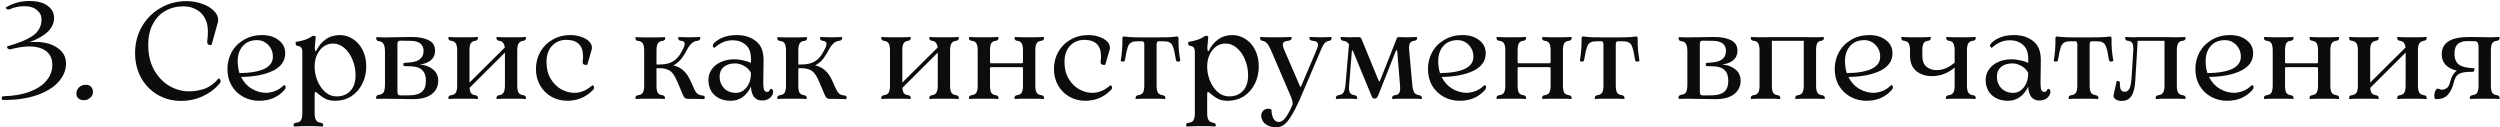 <?xml version="1.0" encoding="UTF-8"?> <svg xmlns="http://www.w3.org/2000/svg" width="1315" height="67" viewBox="0 0 1315 67" fill="none"><path d="M15.424 22.192C16.144 22.096 17.224 22.048 18.664 22.048C23.368 22.048 27.208 23.08 30.184 25.144C33.208 27.16 34.72 29.92 34.72 33.424C34.72 36.976 33.352 40.24 30.616 43.216C27.928 46.192 24.04 48.52 18.952 50.2C13.912 51.88 8.032 52.672 1.312 52.576C1.216 52.576 1.12 52.456 1.024 52.216C0.928 52.024 0.88 51.808 0.88 51.568C0.88 50.944 1.192 50.632 1.816 50.632C7.144 50.488 11.728 49.696 15.568 48.256C19.456 46.816 22.408 44.872 24.424 42.424C26.488 39.976 27.52 37.216 27.52 34.144C27.52 31.024 26.464 28.624 24.352 26.944C22.24 25.264 19.168 24.424 15.136 24.424C13.744 24.424 12.064 24.592 10.096 24.928C8.176 25.264 6.664 25.6 5.56 25.936H5.2C4.768 25.936 4.408 25.816 4.12 25.576C3.88 25.336 3.736 25.096 3.688 24.856C3.688 24.568 3.76 24.4 3.904 24.352C10.144 22.576 14.68 20.656 17.512 18.592C20.392 16.48 21.832 13.696 21.832 10.24C21.832 8.224 21.016 6.568 19.384 5.272C17.8 3.928 15.664 3.256 12.976 3.256C11.344 3.256 9.928 3.4 8.728 3.688C7.528 3.928 6.352 4.312 5.2 4.84C4.816 4.936 4.576 4.984 4.48 4.984C4.144 4.984 3.832 4.912 3.544 4.768C3.304 4.576 3.136 4.384 3.04 4.192C2.992 4 3.04 3.88 3.184 3.832C5.104 2.728 7.024 1.912 8.944 1.384C10.912 0.808 13.072 0.52 15.424 0.52C19.6 0.52 22.816 1.36 25.072 3.04C27.328 4.72 28.456 6.808 28.456 9.304C28.456 14.776 24.112 19.072 15.424 22.192ZM44.146 52.72C42.994 52.72 42.034 52.408 41.266 51.784C40.546 51.16 40.186 50.32 40.186 49.264C40.186 48.016 40.618 46.936 41.482 46.024C42.394 45.064 43.69 44.584 45.37 44.584C46.378 44.584 47.218 44.944 47.89 45.664C48.562 46.336 48.898 47.248 48.898 48.4C48.898 49.648 48.394 50.68 47.386 51.496C46.426 52.312 45.346 52.72 44.146 52.72ZM111.302 23.56C111.302 23.656 111.086 23.704 110.654 23.704C109.454 23.704 108.902 23.008 108.998 21.616C109.238 19.792 109.358 18.208 109.358 16.864C109.358 14.416 109.022 12.376 108.35 10.744C107.342 8.296 105.758 6.448 103.598 5.2C101.486 3.952 99.134 3.328 96.542 3.328C92.942 3.328 89.726 4.144 86.894 5.776C84.11 7.36 81.926 9.688 80.342 12.76C78.758 15.784 77.966 19.36 77.966 23.488C77.966 28.768 79.022 33.256 81.134 36.952C83.294 40.648 86.006 43.432 89.27 45.304C92.534 47.128 95.87 48.04 99.278 48.04C102.206 48.04 104.99 47.584 107.63 46.672C110.27 45.712 112.694 43.936 114.902 41.344C115.046 41.2 115.262 41.272 115.55 41.56C115.886 41.8 116.054 42.136 116.054 42.568C116.054 43.096 115.838 43.6 115.406 44.08C113.102 46.816 110.174 49 106.622 50.632C103.07 52.264 99.254 53.08 95.174 53.08C90.854 53.08 86.846 52.048 83.15 49.984C79.454 47.872 76.502 44.896 74.294 41.056C72.134 37.216 71.054 32.8 71.054 27.808C71.054 22.72 72.254 18.112 74.654 13.984C77.054 9.808 80.318 6.544 84.446 4.192C88.574 1.792 93.086 0.592 97.982 0.592C101.054 0.592 103.862 1.072 106.406 2.032C108.998 2.944 111.038 4.168 112.526 5.704C114.014 7.192 114.758 8.8 114.758 10.528C114.758 10.96 114.686 11.44 114.542 11.968L111.302 23.56ZM149.223 44.872C149.415 44.728 149.631 44.752 149.871 44.944C150.111 45.136 150.231 45.448 150.231 45.88C150.231 46.456 149.919 47.056 149.295 47.68C147.759 49.36 145.887 50.68 143.679 51.64C141.471 52.552 138.999 53.008 136.263 53.008C133.239 53.008 130.455 52.312 127.911 50.92C125.367 49.528 123.351 47.584 121.863 45.088C120.375 42.544 119.631 39.616 119.631 36.304C119.631 33.088 120.375 30.112 121.863 27.376C123.399 24.64 125.559 22.48 128.343 20.896C131.127 19.264 134.295 18.448 137.847 18.448C141.399 18.448 144.303 19.336 146.559 21.112C148.863 22.84 150.015 25.144 150.015 28.024C150.015 32.056 147.855 35.128 143.535 37.24C139.215 39.304 133.647 40.384 126.831 40.48C128.127 43.12 129.951 45.16 132.303 46.6C134.703 48.04 137.223 48.784 139.863 48.832C141.351 48.832 142.935 48.52 144.615 47.896C146.295 47.272 147.831 46.264 149.223 44.872ZM135.183 21.112C132.063 21.112 129.591 22.12 127.767 24.136C125.943 26.152 125.031 28.84 125.031 32.2C125.031 34.36 125.343 36.448 125.967 38.464C137.679 38.272 143.535 35.392 143.535 29.824C143.535 27.376 142.719 25.312 141.087 23.632C139.455 21.952 137.487 21.112 135.183 21.112ZM178.743 18.448C181.239 18.448 183.543 19.144 185.655 20.536C187.815 21.88 189.519 23.824 190.767 26.368C192.015 28.864 192.639 31.744 192.639 35.008C192.639 38.272 191.943 41.296 190.551 44.08C189.207 46.816 187.287 49 184.791 50.632C182.295 52.216 179.463 53.008 176.295 53.008C174.279 53.008 172.575 52.672 171.183 52C169.839 51.28 168.567 50.392 167.367 49.336C167.223 49.24 166.983 49.048 166.647 48.76C166.311 48.472 166.047 48.328 165.855 48.328C165.615 48.328 165.495 48.88 165.495 49.984V59.632C165.495 61.264 165.759 62.464 166.287 63.232C166.815 64 167.583 64.432 168.591 64.528C169.551 64.672 170.031 65.104 170.031 65.824C170.031 66.016 169.983 66.184 169.887 66.328C169.791 66.472 169.695 66.544 169.599 66.544C167.439 66.4 165.207 66.328 162.903 66.328C160.215 66.328 157.527 66.4 154.839 66.544C154.743 66.544 154.647 66.472 154.551 66.328C154.455 66.184 154.407 66.016 154.407 65.824C154.407 65.008 154.935 64.576 155.991 64.528C157.047 64.432 157.815 64 158.295 63.232C158.775 62.512 159.015 61.288 159.015 59.56V27.376C159.015 26.368 158.823 25.6 158.439 25.072C158.103 24.544 157.455 24.232 156.495 24.136C155.823 24.04 155.487 23.536 155.487 22.624L155.559 22.048C157.671 21.712 159.399 21.304 160.743 20.824C162.135 20.296 163.383 19.648 164.487 18.88C164.535 18.832 164.631 18.808 164.775 18.808C165.111 18.808 165.423 18.88 165.711 19.024C165.999 19.168 166.119 19.336 166.071 19.528L165.567 25.072C165.615 25.984 165.711 26.56 165.855 26.8C166.047 27.04 166.239 26.968 166.431 26.584C167.583 24.184 169.191 22.24 171.255 20.752C173.367 19.216 175.863 18.448 178.743 18.448ZM177.015 50.704C180.087 50.704 182.511 49.744 184.287 47.824C186.111 45.904 187.023 43.144 187.023 39.544C187.023 36.712 186.495 34.024 185.439 31.48C184.431 28.936 183.015 26.872 181.191 25.288C179.415 23.704 177.399 22.912 175.143 22.912C173.319 22.912 171.663 23.44 170.175 24.496C168.735 25.552 167.583 27.016 166.719 28.888C165.903 30.712 165.495 32.776 165.495 35.08C165.495 37.528 165.975 39.976 166.935 42.424C167.943 44.824 169.311 46.816 171.039 48.4C172.815 49.936 174.807 50.704 177.015 50.704ZM198.107 52C198.011 52 197.939 51.952 197.891 51.856C197.843 51.712 197.819 51.544 197.819 51.352C197.819 51.016 197.939 50.704 198.179 50.416C198.419 50.08 198.827 49.888 199.403 49.84C200.507 49.744 201.299 49.312 201.779 48.544C202.259 47.728 202.499 46.384 202.499 44.512V27.088C202.499 25.216 202.235 23.872 201.707 23.056C201.227 22.24 200.459 21.784 199.403 21.688C198.395 21.592 197.891 21.088 197.891 20.176C197.891 19.744 197.963 19.528 198.107 19.528C198.779 19.528 199.331 19.552 199.763 19.6L202.283 19.672C208.475 19.528 213.275 19.456 216.683 19.456C220.379 19.456 223.331 20.032 225.539 21.184C227.747 22.288 228.851 24.136 228.851 26.728C228.851 28.792 228.107 30.448 226.619 31.696C225.179 32.896 223.235 33.64 220.787 33.928C223.523 34.12 225.827 34.96 227.699 36.448C229.571 37.936 230.507 39.952 230.507 42.496C230.507 45.424 229.355 47.776 227.051 49.552C224.795 51.28 221.555 52.144 217.331 52.144L202.283 51.928L198.107 52ZM215.531 32.848C220.379 32.464 222.803 30.448 222.803 26.8C222.803 23.248 220.403 21.472 215.603 21.472L210.707 21.4C210.083 21.4 209.651 21.544 209.411 21.832C209.171 22.072 209.051 22.528 209.051 23.2V47.968C209.051 48.88 209.171 49.48 209.411 49.768C209.699 50.056 210.227 50.2 210.995 50.2L215.603 50.128C218.435 50.08 220.547 49.456 221.939 48.256C223.331 47.056 224.027 45.136 224.027 42.496C224.027 40 223.379 38.128 222.083 36.88C220.787 35.584 218.699 34.912 215.819 34.864L212.723 34.792C212.579 34.792 212.435 34.696 212.291 34.504C212.195 34.312 212.147 34.096 212.147 33.856C212.147 33.376 212.363 33.112 212.795 33.064L215.531 32.848ZM275.171 50.056C275.699 50.104 276.083 50.272 276.323 50.56C276.563 50.848 276.683 51.136 276.683 51.424C276.683 51.616 276.659 51.784 276.611 51.928C276.563 52.024 276.491 52.072 276.395 52.072C275.243 51.976 273.851 51.928 272.219 51.928H265.451C263.819 51.928 262.475 51.976 261.419 52.072C261.323 52.072 261.251 52.024 261.203 51.928C261.155 51.784 261.131 51.616 261.131 51.424C261.131 51.136 261.251 50.848 261.491 50.56C261.731 50.272 262.115 50.104 262.643 50.056C263.699 49.912 264.443 49.456 264.875 48.688C265.355 47.92 265.595 46.672 265.595 44.944V27.664L247.019 46.168C247.067 47.464 247.331 48.424 247.811 49.048C248.291 49.624 248.987 49.96 249.899 50.056C250.427 50.104 250.811 50.272 251.051 50.56C251.291 50.848 251.411 51.16 251.411 51.496C251.411 51.64 251.387 51.784 251.339 51.928C251.291 52.024 251.219 52.072 251.123 52.072C250.067 51.976 248.723 51.928 247.091 51.928H240.251C238.619 51.928 237.227 51.976 236.075 52.072C235.931 52.072 235.859 51.88 235.859 51.496C235.859 50.632 236.363 50.152 237.371 50.056C238.475 49.912 239.267 49.48 239.747 48.76C240.227 47.992 240.467 46.72 240.467 44.944V26.584C240.467 24.808 240.227 23.56 239.747 22.84C239.267 22.072 238.475 21.616 237.371 21.472C236.363 21.376 235.859 20.896 235.859 20.032C235.859 19.648 235.931 19.456 236.075 19.456C237.227 19.552 238.619 19.6 240.251 19.6H247.091C248.723 19.6 250.067 19.552 251.123 19.456C251.219 19.456 251.291 19.528 251.339 19.672C251.387 19.768 251.411 19.888 251.411 20.032C251.411 20.368 251.291 20.68 251.051 20.968C250.811 21.256 250.427 21.424 249.899 21.472C248.843 21.616 248.075 22.072 247.595 22.84C247.163 23.56 246.947 24.808 246.947 26.584V43.432L265.523 25C265.379 23.848 265.067 23.008 264.587 22.48C264.155 21.904 263.507 21.568 262.643 21.472C262.115 21.424 261.731 21.256 261.491 20.968C261.251 20.68 261.131 20.392 261.131 20.104C261.131 19.912 261.155 19.768 261.203 19.672C261.251 19.528 261.323 19.456 261.419 19.456C262.475 19.552 263.819 19.6 265.451 19.6H272.219C273.851 19.6 275.243 19.552 276.395 19.456C276.491 19.456 276.563 19.528 276.611 19.672C276.659 19.768 276.683 19.912 276.683 20.104C276.683 20.392 276.563 20.68 276.323 20.968C276.083 21.256 275.699 21.424 275.171 21.472C274.067 21.616 273.275 22.072 272.795 22.84C272.315 23.56 272.075 24.808 272.075 26.584V44.944C272.075 46.72 272.315 47.992 272.795 48.76C273.275 49.48 274.067 49.912 275.171 50.056ZM308.912 34.072L308.192 34.144C307.712 34.144 307.28 34.024 306.896 33.784C306.56 33.496 306.416 33.04 306.464 32.416C306.608 31.408 306.68 30.496 306.68 29.68C306.68 23.872 303.728 20.968 297.824 20.968C294.896 20.968 292.424 22 290.408 24.064C288.44 26.128 287.456 29.008 287.456 32.704C287.456 36.112 288.2 39.04 289.688 41.488C291.176 43.936 293.048 45.784 295.304 47.032C297.56 48.232 299.84 48.832 302.144 48.832C305.456 48.832 308.624 47.488 311.648 44.8C311.744 44.8 311.912 44.944 312.152 45.232C312.392 45.472 312.512 45.76 312.512 46.096C312.512 46.528 312.272 46.984 311.792 47.464C308.096 51.16 303.632 53.008 298.4 53.008C295.424 53.008 292.664 52.312 290.12 50.92C287.624 49.528 285.632 47.56 284.144 45.016C282.656 42.472 281.912 39.568 281.912 36.304C281.912 32.992 282.68 29.968 284.216 27.232C285.8 24.496 287.96 22.36 290.696 20.824C293.48 19.24 296.576 18.448 299.984 18.448C301.952 18.448 303.8 18.736 305.528 19.312C307.304 19.888 308.72 20.68 309.776 21.688C310.832 22.696 311.36 23.824 311.36 25.072C311.36 25.504 311.288 25.936 311.144 26.368L308.912 34.072ZM369.795 50.272C370.083 50.272 370.299 50.368 370.443 50.56C370.635 50.752 370.731 50.992 370.731 51.28C370.731 51.472 370.683 51.664 370.587 51.856C370.491 52.048 370.395 52.144 370.299 52.144C368.859 52.048 366.123 52 362.091 52C361.179 52 360.531 51.808 360.147 51.424C359.763 51.04 359.451 50.536 359.211 49.912L356.475 43.432C355.659 41.464 354.867 39.976 354.099 38.968C353.379 37.912 352.443 37.144 351.291 36.664C350.139 36.136 348.627 35.872 346.755 35.872H345.315V44.944C345.315 46.72 345.531 47.992 345.963 48.76C346.443 49.48 347.211 49.912 348.267 50.056C348.795 50.104 349.179 50.272 349.419 50.56C349.659 50.848 349.779 51.16 349.779 51.496C349.779 51.64 349.755 51.784 349.707 51.928C349.659 52.024 349.587 52.072 349.491 52.072C348.435 51.976 347.091 51.928 345.459 51.928H338.619C336.987 51.928 335.595 51.976 334.443 52.072C334.299 52.072 334.227 51.88 334.227 51.496C334.227 50.632 334.731 50.152 335.739 50.056C336.843 49.912 337.635 49.48 338.115 48.76C338.595 47.992 338.835 46.72 338.835 44.944V26.656C338.835 24.88 338.595 23.608 338.115 22.84C337.635 22.072 336.843 21.64 335.739 21.544C334.731 21.448 334.227 20.968 334.227 20.104C334.227 19.72 334.299 19.528 334.443 19.528C335.115 19.528 335.667 19.552 336.099 19.6L338.619 19.672H345.459L347.979 19.6C348.411 19.552 348.963 19.528 349.635 19.528C349.731 19.528 349.803 19.6 349.851 19.744C349.899 19.84 349.923 19.984 349.923 20.176C349.923 20.464 349.803 20.752 349.562 21.04C349.323 21.328 348.915 21.496 348.339 21.544C347.283 21.64 346.515 22.072 346.035 22.84C345.555 23.608 345.315 24.88 345.315 26.656V33.928H346.755C349.875 33.928 352.299 33.376 354.027 32.272C355.803 31.168 357.267 29.536 358.419 27.376L359.139 26.008C359.811 24.808 360.147 23.824 360.147 23.056C360.147 22.144 359.523 21.616 358.275 21.472C357.699 21.424 357.291 21.256 357.051 20.968C356.811 20.68 356.691 20.368 356.691 20.032C356.691 19.888 356.715 19.768 356.763 19.672C356.859 19.528 356.931 19.456 356.979 19.456C357.651 19.456 358.203 19.48 358.635 19.528L361.155 19.6H363.891L366.411 19.528C366.843 19.48 367.395 19.456 368.067 19.456C368.163 19.456 368.235 19.528 368.283 19.672C368.331 19.768 368.355 19.888 368.355 20.032C368.355 20.368 368.235 20.68 367.995 20.968C367.755 21.256 367.347 21.424 366.771 21.472C365.715 21.568 364.779 21.976 363.963 22.696C363.147 23.368 362.307 24.472 361.443 26.008L360.219 28.168C358.587 31.144 356.571 33.208 354.171 34.36C356.379 34.888 358.203 35.848 359.643 37.24C361.131 38.632 362.403 40.576 363.459 43.072L364.827 46.096C365.499 47.68 366.195 48.76 366.915 49.336C367.635 49.864 368.595 50.176 369.795 50.272ZM405.159 46.888C405.255 46.792 405.399 46.744 405.591 46.744C405.879 46.744 406.119 46.864 406.311 47.104C406.551 47.344 406.671 47.752 406.671 48.328C406.671 49.432 406.143 50.464 405.087 51.424C404.031 52.384 402.591 52.864 400.767 52.864C399.087 52.864 397.719 52.264 396.663 51.064C395.655 49.816 395.103 47.968 395.007 45.52C393.951 47.872 392.487 49.72 390.615 51.064C388.743 52.36 386.679 53.008 384.423 53.008C381.831 53.008 379.647 52.504 377.871 51.496C376.095 50.488 374.775 49.168 373.911 47.536C373.047 45.856 372.615 44.056 372.615 42.136C372.615 40.024 373.191 38.152 374.343 36.52C375.495 34.84 377.103 33.544 379.167 32.632C381.231 31.672 383.607 31.192 386.295 31.192C387.687 31.192 389.151 31.36 390.687 31.696C392.223 31.984 393.663 32.44 395.007 33.064V30.904C395.007 27.544 394.071 25.096 392.199 23.56C390.375 21.976 388.143 21.184 385.503 21.184C383.583 21.184 381.855 21.52 380.319 22.192C378.783 22.864 377.295 23.848 375.855 25.144C375.807 25.144 375.711 25.12 375.567 25.072C375.423 24.976 375.279 24.832 375.135 24.64C374.991 24.448 374.919 24.232 374.919 23.992C374.919 23.608 375.111 23.224 375.495 22.84C376.695 21.496 378.303 20.44 380.319 19.672C382.383 18.856 384.783 18.448 387.519 18.448C391.551 18.448 394.911 19.504 397.599 21.616C400.335 23.68 401.679 27.064 401.631 31.768L401.487 43.72C401.487 45.4 401.631 46.6 401.919 47.32C402.207 47.992 402.735 48.328 403.503 48.328C403.935 48.328 404.271 48.208 404.511 47.968C404.751 47.68 404.967 47.32 405.159 46.888ZM387.159 48.832C389.175 48.832 390.927 47.992 392.415 46.312C393.903 44.632 394.743 42.496 394.935 39.904C394.983 39.568 395.007 39.04 395.007 38.32C394.143 36.688 392.919 35.464 391.335 34.648C389.751 33.784 388.215 33.352 386.727 33.352C384.183 33.352 382.167 33.976 380.679 35.224C379.239 36.472 378.519 38.152 378.519 40.264C378.519 42.664 379.287 44.704 380.823 46.384C382.407 48.016 384.519 48.832 387.159 48.832ZM444.396 50.272C444.684 50.272 444.9 50.368 445.044 50.56C445.236 50.752 445.332 50.992 445.332 51.28C445.332 51.472 445.284 51.664 445.188 51.856C445.092 52.048 444.996 52.144 444.9 52.144C443.46 52.048 440.724 52 436.692 52C435.78 52 435.132 51.808 434.748 51.424C434.364 51.04 434.052 50.536 433.812 49.912L431.076 43.432C430.26 41.464 429.468 39.976 428.7 38.968C427.98 37.912 427.044 37.144 425.892 36.664C424.74 36.136 423.228 35.872 421.356 35.872H419.916V44.944C419.916 46.72 420.132 47.992 420.564 48.76C421.044 49.48 421.812 49.912 422.868 50.056C423.396 50.104 423.78 50.272 424.02 50.56C424.26 50.848 424.38 51.16 424.38 51.496C424.38 51.64 424.356 51.784 424.308 51.928C424.26 52.024 424.188 52.072 424.092 52.072C423.036 51.976 421.692 51.928 420.06 51.928H413.22C411.588 51.928 410.196 51.976 409.044 52.072C408.9 52.072 408.828 51.88 408.828 51.496C408.828 50.632 409.332 50.152 410.34 50.056C411.444 49.912 412.236 49.48 412.716 48.76C413.196 47.992 413.436 46.72 413.436 44.944V26.656C413.436 24.88 413.196 23.608 412.716 22.84C412.236 22.072 411.444 21.64 410.34 21.544C409.332 21.448 408.828 20.968 408.828 20.104C408.828 19.72 408.9 19.528 409.044 19.528C409.716 19.528 410.268 19.552 410.7 19.6L413.22 19.672H420.06L422.58 19.6C423.012 19.552 423.564 19.528 424.236 19.528C424.332 19.528 424.404 19.6 424.452 19.744C424.5 19.84 424.524 19.984 424.524 20.176C424.524 20.464 424.404 20.752 424.164 21.04C423.924 21.328 423.516 21.496 422.94 21.544C421.884 21.64 421.116 22.072 420.636 22.84C420.156 23.608 419.916 24.88 419.916 26.656V33.928H421.356C424.476 33.928 426.9 33.376 428.628 32.272C430.404 31.168 431.868 29.536 433.02 27.376L433.74 26.008C434.412 24.808 434.748 23.824 434.748 23.056C434.748 22.144 434.124 21.616 432.876 21.472C432.3 21.424 431.892 21.256 431.652 20.968C431.412 20.68 431.292 20.368 431.292 20.032C431.292 19.888 431.316 19.768 431.364 19.672C431.46 19.528 431.532 19.456 431.58 19.456C432.252 19.456 432.804 19.48 433.236 19.528L435.756 19.6H438.492L441.012 19.528C441.444 19.48 441.996 19.456 442.668 19.456C442.764 19.456 442.836 19.528 442.884 19.672C442.932 19.768 442.956 19.888 442.956 20.032C442.956 20.368 442.836 20.68 442.596 20.968C442.356 21.256 441.948 21.424 441.372 21.472C440.316 21.568 439.38 21.976 438.564 22.696C437.748 23.368 436.908 24.472 436.044 26.008L434.82 28.168C433.188 31.144 431.172 33.208 428.772 34.36C430.98 34.888 432.804 35.848 434.244 37.24C435.732 38.632 437.004 40.576 438.06 43.072L439.428 46.096C440.1 47.68 440.796 48.76 441.516 49.336C442.236 49.864 443.196 50.176 444.396 50.272ZM502.843 50.056C503.371 50.104 503.755 50.272 503.995 50.56C504.235 50.848 504.355 51.136 504.355 51.424C504.355 51.616 504.331 51.784 504.283 51.928C504.235 52.024 504.163 52.072 504.067 52.072C502.915 51.976 501.523 51.928 499.891 51.928H493.123C491.491 51.928 490.147 51.976 489.091 52.072C488.995 52.072 488.923 52.024 488.875 51.928C488.827 51.784 488.803 51.616 488.803 51.424C488.803 51.136 488.923 50.848 489.163 50.56C489.403 50.272 489.787 50.104 490.315 50.056C491.371 49.912 492.115 49.456 492.547 48.688C493.027 47.92 493.267 46.672 493.267 44.944V27.664L474.691 46.168C474.739 47.464 475.003 48.424 475.483 49.048C475.963 49.624 476.659 49.96 477.571 50.056C478.099 50.104 478.483 50.272 478.723 50.56C478.963 50.848 479.083 51.16 479.083 51.496C479.083 51.64 479.059 51.784 479.011 51.928C478.963 52.024 478.891 52.072 478.795 52.072C477.739 51.976 476.395 51.928 474.763 51.928H467.923C466.291 51.928 464.899 51.976 463.747 52.072C463.603 52.072 463.531 51.88 463.531 51.496C463.531 50.632 464.035 50.152 465.043 50.056C466.147 49.912 466.939 49.48 467.419 48.76C467.899 47.992 468.139 46.72 468.139 44.944V26.584C468.139 24.808 467.899 23.56 467.419 22.84C466.939 22.072 466.147 21.616 465.043 21.472C464.035 21.376 463.531 20.896 463.531 20.032C463.531 19.648 463.603 19.456 463.747 19.456C464.899 19.552 466.291 19.6 467.923 19.6H474.763C476.395 19.6 477.739 19.552 478.795 19.456C478.891 19.456 478.963 19.528 479.011 19.672C479.059 19.768 479.083 19.888 479.083 20.032C479.083 20.368 478.963 20.68 478.723 20.968C478.483 21.256 478.099 21.424 477.571 21.472C476.515 21.616 475.747 22.072 475.267 22.84C474.835 23.56 474.619 24.808 474.619 26.584V43.432L493.195 25C493.051 23.848 492.739 23.008 492.259 22.48C491.827 21.904 491.179 21.568 490.315 21.472C489.787 21.424 489.403 21.256 489.163 20.968C488.923 20.68 488.803 20.392 488.803 20.104C488.803 19.912 488.827 19.768 488.875 19.672C488.923 19.528 488.995 19.456 489.091 19.456C490.147 19.552 491.491 19.6 493.123 19.6H499.891C501.523 19.6 502.915 19.552 504.067 19.456C504.163 19.456 504.235 19.528 504.283 19.672C504.331 19.768 504.355 19.912 504.355 20.104C504.355 20.392 504.235 20.68 503.995 20.968C503.755 21.256 503.371 21.424 502.843 21.472C501.739 21.616 500.947 22.072 500.467 22.84C499.987 23.56 499.747 24.808 499.747 26.584V44.944C499.747 46.72 499.987 47.992 500.467 48.76C500.947 49.48 501.739 49.912 502.843 50.056ZM547.672 50.056C548.2 50.104 548.584 50.272 548.824 50.56C549.064 50.848 549.184 51.136 549.184 51.424C549.184 51.616 549.16 51.784 549.112 51.928C549.064 52.024 548.992 52.072 548.896 52.072C547.744 51.976 546.352 51.928 544.72 51.928H537.952C536.32 51.928 534.976 51.976 533.92 52.072C533.824 52.072 533.752 52.024 533.704 51.928C533.656 51.784 533.632 51.616 533.632 51.424C533.632 50.608 534.112 50.152 535.072 50.056C536.128 49.912 536.896 49.48 537.376 48.76C537.856 47.992 538.096 46.72 538.096 44.944V36.088C538.096 35.56 537.88 35.296 537.448 35.296H521.248C520.912 35.296 520.744 35.56 520.744 36.088V44.944C520.744 46.72 520.96 47.992 521.392 48.76C521.872 49.48 522.64 49.912 523.696 50.056C524.224 50.104 524.608 50.272 524.848 50.56C525.088 50.848 525.208 51.16 525.208 51.496C525.208 51.64 525.184 51.784 525.136 51.928C525.088 52.024 525.016 52.072 524.92 52.072C523.864 51.976 522.52 51.928 520.888 51.928H514.048C512.416 51.928 511.024 51.976 509.872 52.072C509.728 52.072 509.656 51.88 509.656 51.496C509.656 50.632 510.16 50.152 511.168 50.056C512.272 49.912 513.064 49.48 513.544 48.76C514.024 47.992 514.264 46.72 514.264 44.944V26.584C514.264 24.808 514.024 23.536 513.544 22.768C513.064 22 512.272 21.568 511.168 21.472C510.16 21.376 509.656 20.896 509.656 20.032C509.656 19.648 509.728 19.456 509.872 19.456C510.544 19.456 511.096 19.48 511.528 19.528L514.048 19.6H520.888L523.408 19.528C523.84 19.48 524.344 19.456 524.92 19.456C525.016 19.456 525.088 19.528 525.136 19.672C525.184 19.768 525.208 19.888 525.208 20.032C525.208 20.368 525.088 20.68 524.848 20.968C524.608 21.256 524.224 21.424 523.696 21.472C522.64 21.568 521.872 22 521.392 22.768C520.96 23.536 520.744 24.808 520.744 26.584V32.416C520.744 32.992 520.912 33.28 521.248 33.28H537.448C537.88 33.28 538.096 32.992 538.096 32.416V26.584C538.096 24.808 537.856 23.536 537.376 22.768C536.896 22 536.128 21.568 535.072 21.472C534.112 21.328 533.632 20.872 533.632 20.104C533.632 19.912 533.656 19.768 533.704 19.672C533.752 19.528 533.824 19.456 533.92 19.456C534.496 19.456 535 19.48 535.432 19.528L537.952 19.6H544.72L547.24 19.528C547.672 19.48 548.224 19.456 548.896 19.456C548.992 19.456 549.064 19.528 549.112 19.672C549.16 19.768 549.184 19.912 549.184 20.104C549.184 20.392 549.064 20.68 548.824 20.968C548.584 21.256 548.2 21.424 547.672 21.472C546.568 21.568 545.776 22 545.296 22.768C544.816 23.536 544.576 24.808 544.576 26.584V44.944C544.576 46.72 544.816 47.992 545.296 48.76C545.776 49.48 546.568 49.912 547.672 50.056ZM581.373 34.072L580.653 34.144C580.173 34.144 579.741 34.024 579.357 33.784C579.021 33.496 578.877 33.04 578.925 32.416C579.069 31.408 579.141 30.496 579.141 29.68C579.141 23.872 576.189 20.968 570.285 20.968C567.357 20.968 564.885 22 562.869 24.064C560.901 26.128 559.917 29.008 559.917 32.704C559.917 36.112 560.661 39.04 562.149 41.488C563.637 43.936 565.509 45.784 567.765 47.032C570.021 48.232 572.301 48.832 574.605 48.832C577.917 48.832 581.085 47.488 584.109 44.8C584.205 44.8 584.373 44.944 584.613 45.232C584.853 45.472 584.973 45.76 584.973 46.096C584.973 46.528 584.733 46.984 584.253 47.464C580.557 51.16 576.093 53.008 570.861 53.008C567.885 53.008 565.125 52.312 562.581 50.92C560.085 49.528 558.093 47.56 556.605 45.016C555.117 42.472 554.373 39.568 554.373 36.304C554.373 32.992 555.141 29.968 556.677 27.232C558.261 24.496 560.421 22.36 563.157 20.824C565.941 19.24 569.037 18.448 572.445 18.448C574.413 18.448 576.261 18.736 577.989 19.312C579.765 19.888 581.181 20.68 582.237 21.688C583.293 22.696 583.821 23.824 583.821 25.072C583.821 25.504 583.749 25.936 583.605 26.368L581.373 34.072ZM619.893 20.248C619.797 24.088 620.109 27.976 620.829 31.912C620.829 32.008 620.685 32.128 620.397 32.272C620.157 32.368 619.893 32.416 619.605 32.416C619.029 32.416 618.669 32.104 618.525 31.48C618.045 28.36 617.565 26.152 617.085 24.856C616.653 23.512 616.029 22.672 615.213 22.336C614.829 22.048 614.301 21.88 613.629 21.832C612.957 21.736 611.565 21.688 609.453 21.688C609.165 21.688 608.901 21.832 608.661 22.12C608.469 22.408 608.373 22.816 608.373 23.344V44.944C608.373 46.72 608.613 47.992 609.093 48.76C609.573 49.48 610.365 49.912 611.469 50.056C611.997 50.104 612.381 50.272 612.621 50.56C612.861 50.848 612.981 51.136 612.981 51.424C612.981 51.616 612.957 51.784 612.909 51.928C612.861 52.024 612.789 52.072 612.693 52.072C611.637 51.976 610.245 51.928 608.517 51.928H601.749C600.117 51.928 598.725 51.976 597.573 52.072C597.477 52.072 597.405 52.024 597.357 51.928C597.309 51.784 597.285 51.616 597.285 51.424C597.285 51.136 597.405 50.848 597.645 50.56C597.885 50.272 598.269 50.104 598.797 50.056C599.901 49.912 600.693 49.48 601.173 48.76C601.653 47.992 601.893 46.72 601.893 44.944V23.344C601.893 22.816 601.797 22.408 601.605 22.12C601.413 21.832 601.173 21.688 600.885 21.688C598.725 21.688 597.309 21.736 596.637 21.832C596.013 21.88 595.509 22.048 595.125 22.336C594.261 22.72 593.613 23.56 593.181 24.856C592.749 26.104 592.269 28.312 591.741 31.48C591.597 32.104 591.237 32.416 590.661 32.416C590.373 32.416 590.085 32.368 589.797 32.272C589.557 32.128 589.461 32.008 589.509 31.912C590.181 27.88 590.469 23.992 590.373 20.248C590.373 19.528 590.661 19.168 591.237 19.168C591.525 19.168 592.293 19.264 593.541 19.456C594.789 19.6 597.573 19.672 601.893 19.672H608.373C612.741 19.672 615.549 19.6 616.797 19.456C618.045 19.264 618.789 19.168 619.029 19.168C619.605 19.168 619.893 19.528 619.893 20.248ZM648.22 18.448C650.716 18.448 653.02 19.144 655.132 20.536C657.292 21.88 658.996 23.824 660.244 26.368C661.492 28.864 662.116 31.744 662.116 35.008C662.116 38.272 661.42 41.296 660.028 44.08C658.684 46.816 656.764 49 654.268 50.632C651.772 52.216 648.94 53.008 645.772 53.008C643.756 53.008 642.052 52.672 640.66 52C639.316 51.28 638.044 50.392 636.844 49.336C636.7 49.24 636.46 49.048 636.124 48.76C635.788 48.472 635.524 48.328 635.332 48.328C635.092 48.328 634.972 48.88 634.972 49.984V59.632C634.972 61.264 635.236 62.464 635.764 63.232C636.292 64 637.06 64.432 638.068 64.528C639.028 64.672 639.508 65.104 639.508 65.824C639.508 66.016 639.46 66.184 639.364 66.328C639.268 66.472 639.172 66.544 639.076 66.544C636.916 66.4 634.684 66.328 632.38 66.328C629.692 66.328 627.004 66.4 624.316 66.544C624.22 66.544 624.124 66.472 624.028 66.328C623.932 66.184 623.884 66.016 623.884 65.824C623.884 65.008 624.412 64.576 625.468 64.528C626.524 64.432 627.292 64 627.772 63.232C628.252 62.512 628.492 61.288 628.492 59.56V27.376C628.492 26.368 628.3 25.6 627.916 25.072C627.58 24.544 626.932 24.232 625.972 24.136C625.3 24.04 624.964 23.536 624.964 22.624L625.036 22.048C627.148 21.712 628.876 21.304 630.22 20.824C631.612 20.296 632.86 19.648 633.964 18.88C634.012 18.832 634.108 18.808 634.252 18.808C634.588 18.808 634.9 18.88 635.188 19.024C635.476 19.168 635.596 19.336 635.548 19.528L635.044 25.072C635.092 25.984 635.188 26.56 635.332 26.8C635.524 27.04 635.716 26.968 635.908 26.584C637.06 24.184 638.668 22.24 640.732 20.752C642.844 19.216 645.34 18.448 648.22 18.448ZM646.492 50.704C649.564 50.704 651.988 49.744 653.764 47.824C655.588 45.904 656.5 43.144 656.5 39.544C656.5 36.712 655.972 34.024 654.916 31.48C653.908 28.936 652.492 26.872 650.668 25.288C648.892 23.704 646.876 22.912 644.62 22.912C642.796 22.912 641.14 23.44 639.652 24.496C638.212 25.552 637.06 27.016 636.196 28.888C635.38 30.712 634.972 32.776 634.972 35.08C634.972 37.528 635.452 39.976 636.412 42.424C637.42 44.824 638.788 46.816 640.516 48.4C642.292 49.936 644.284 50.704 646.492 50.704ZM700.179 19.456C700.323 19.456 700.395 19.672 700.395 20.104C700.395 20.392 700.299 20.68 700.107 20.968C699.915 21.256 699.603 21.424 699.171 21.472C698.259 21.568 697.467 21.976 696.795 22.696C696.171 23.368 695.523 24.52 694.851 26.152L683.475 52.792C681.843 56.344 680.403 59.104 679.155 61.072C677.955 63.088 676.731 64.576 675.483 65.536C674.235 66.496 672.819 66.976 671.235 66.976C669.171 66.976 667.395 66.472 665.907 65.464C664.467 64.504 663.627 63.088 663.387 61.216C663.339 60.016 663.675 59.032 664.395 58.264C665.163 57.544 666.075 57.184 667.131 57.184C667.755 57.184 668.307 57.328 668.787 57.616C668.787 59.344 669.099 60.856 669.723 62.152C670.395 63.496 671.355 64.168 672.603 64.168C673.851 64.168 675.051 63.4 676.203 61.864C677.355 60.376 678.579 58.096 679.875 55.024C679.923 54.448 679.899 53.872 679.803 53.296C679.707 52.72 679.467 51.952 679.083 50.992L668.427 26.152C667.707 24.52 667.011 23.368 666.339 22.696C665.667 21.976 664.899 21.568 664.035 21.472C663.603 21.424 663.291 21.256 663.099 20.968C662.907 20.68 662.811 20.368 662.811 20.032C662.811 19.648 662.883 19.456 663.027 19.456C663.411 19.456 663.891 19.48 664.467 19.528C665.091 19.576 665.739 19.6 666.411 19.6H673.755L677.067 19.528C677.595 19.48 678.267 19.456 679.083 19.456C679.179 19.456 679.251 19.528 679.299 19.672C679.395 19.768 679.443 19.912 679.443 20.104C679.443 20.392 679.275 20.68 678.939 20.968C678.651 21.256 678.171 21.424 677.499 21.472C675.675 21.616 674.763 22.288 674.763 23.488C674.763 24.16 675.003 25.048 675.483 26.152L683.763 45.304C683.859 45.544 683.955 45.688 684.051 45.736C684.195 45.736 684.315 45.592 684.411 45.304L692.547 26.224C693.027 25.12 693.267 24.208 693.267 23.488C693.267 22.288 692.379 21.616 690.603 21.472C689.931 21.424 689.451 21.256 689.163 20.968C688.875 20.68 688.731 20.392 688.731 20.104C688.731 19.912 688.755 19.768 688.803 19.672C688.899 19.528 688.995 19.456 689.091 19.456C689.859 19.456 690.507 19.48 691.035 19.528L694.203 19.6H696.795C697.467 19.6 698.091 19.576 698.667 19.528C699.291 19.48 699.795 19.456 700.179 19.456ZM746.421 50.056C746.949 50.104 747.333 50.272 747.573 50.56C747.813 50.848 747.933 51.136 747.933 51.424C747.933 51.616 747.909 51.784 747.861 51.928C747.813 52.024 747.741 52.072 747.645 52.072C746.589 51.976 745.197 51.928 743.469 51.928H736.701C734.973 51.928 733.581 51.976 732.525 52.072C732.429 52.072 732.357 52.024 732.309 51.928C732.261 51.784 732.237 51.616 732.237 51.424C732.237 51.136 732.357 50.848 732.597 50.56C732.837 50.272 733.221 50.104 733.749 50.056C734.709 49.96 735.405 49.648 735.837 49.12C736.269 48.544 736.485 47.632 736.485 46.384C736.485 45.76 736.461 45.28 736.413 44.944L734.973 27.232C734.973 26.944 734.925 26.728 734.829 26.584C734.781 26.44 734.709 26.368 734.613 26.368C734.421 26.368 734.229 26.656 734.037 27.232L724.893 50.272C724.653 50.8 724.389 51.208 724.101 51.496C723.861 51.736 723.501 51.856 723.021 51.856C722.589 51.856 722.253 51.736 722.013 51.496C721.773 51.256 721.557 50.848 721.365 50.272L711.717 26.944C711.573 26.608 711.453 26.44 711.357 26.44C711.261 26.44 711.165 26.632 711.069 27.016L709.629 44.944L709.557 46.168C709.557 47.464 709.773 48.4 710.205 48.976C710.685 49.552 711.405 49.912 712.365 50.056C712.893 50.104 713.277 50.272 713.517 50.56C713.757 50.848 713.877 51.136 713.877 51.424C713.877 51.616 713.853 51.784 713.805 51.928C713.757 52.024 713.685 52.072 713.589 52.072C712.533 51.976 711.141 51.928 709.413 51.928H707.109C705.381 51.928 703.989 51.976 702.933 52.072C702.837 52.072 702.765 52.024 702.717 51.928C702.669 51.784 702.645 51.616 702.645 51.424C702.645 51.136 702.765 50.848 703.005 50.56C703.245 50.272 703.629 50.104 704.157 50.056C705.261 49.912 706.077 49.48 706.605 48.76C707.133 47.992 707.493 46.72 707.685 44.944L709.557 23.344C708.933 22.24 707.949 21.616 706.605 21.472C705.645 21.328 705.165 20.848 705.165 20.032C705.165 19.648 705.237 19.456 705.381 19.456C706.005 19.456 706.533 19.48 706.965 19.528L709.485 19.6L714.669 19.528C715.053 19.528 715.341 19.6 715.533 19.744C715.773 19.84 715.965 20.056 716.109 20.392L725.109 42.28C725.205 42.568 725.349 42.712 725.541 42.712C725.781 42.712 725.925 42.568 725.973 42.28L734.685 20.248C734.781 19.96 734.901 19.768 735.045 19.672C735.189 19.576 735.429 19.528 735.765 19.528L740.949 19.6L743.469 19.528C743.901 19.48 744.453 19.456 745.125 19.456C745.221 19.456 745.293 19.528 745.341 19.672C745.389 19.768 745.413 19.888 745.413 20.032C745.413 20.368 745.293 20.68 745.053 20.968C744.813 21.256 744.405 21.424 743.829 21.472C742.917 21.568 742.245 21.904 741.813 22.48C741.381 23.008 741.165 23.872 741.165 25.072C741.165 25.696 741.189 26.176 741.237 26.512L742.893 44.944C743.085 46.72 743.445 47.992 743.973 48.76C744.501 49.48 745.317 49.912 746.421 50.056ZM780.7 44.872C780.892 44.728 781.108 44.752 781.348 44.944C781.588 45.136 781.708 45.448 781.708 45.88C781.708 46.456 781.396 47.056 780.772 47.68C779.236 49.36 777.364 50.68 775.156 51.64C772.948 52.552 770.476 53.008 767.74 53.008C764.716 53.008 761.932 52.312 759.388 50.92C756.844 49.528 754.828 47.584 753.34 45.088C751.852 42.544 751.108 39.616 751.108 36.304C751.108 33.088 751.852 30.112 753.34 27.376C754.876 24.64 757.036 22.48 759.82 20.896C762.604 19.264 765.772 18.448 769.324 18.448C772.876 18.448 775.78 19.336 778.036 21.112C780.34 22.84 781.492 25.144 781.492 28.024C781.492 32.056 779.332 35.128 775.012 37.24C770.692 39.304 765.124 40.384 758.308 40.48C759.604 43.12 761.428 45.16 763.78 46.6C766.18 48.04 768.7 48.784 771.34 48.832C772.828 48.832 774.412 48.52 776.092 47.896C777.772 47.272 779.308 46.264 780.7 44.872ZM766.66 21.112C763.54 21.112 761.068 22.12 759.244 24.136C757.42 26.152 756.508 28.84 756.508 32.2C756.508 34.36 756.82 36.448 757.444 38.464C769.156 38.272 775.012 35.392 775.012 29.824C775.012 27.376 774.196 25.312 772.564 23.632C770.932 21.952 768.964 21.112 766.66 21.112ZM825.196 50.056C825.724 50.104 826.108 50.272 826.348 50.56C826.588 50.848 826.708 51.136 826.708 51.424C826.708 51.616 826.684 51.784 826.636 51.928C826.588 52.024 826.516 52.072 826.42 52.072C825.268 51.976 823.876 51.928 822.244 51.928H815.476C813.844 51.928 812.5 51.976 811.444 52.072C811.348 52.072 811.276 52.024 811.228 51.928C811.18 51.784 811.156 51.616 811.156 51.424C811.156 50.608 811.636 50.152 812.596 50.056C813.652 49.912 814.42 49.48 814.9 48.76C815.38 47.992 815.62 46.72 815.62 44.944V36.088C815.62 35.56 815.404 35.296 814.972 35.296H798.772C798.436 35.296 798.268 35.56 798.268 36.088V44.944C798.268 46.72 798.484 47.992 798.916 48.76C799.396 49.48 800.164 49.912 801.22 50.056C801.748 50.104 802.132 50.272 802.372 50.56C802.612 50.848 802.732 51.16 802.732 51.496C802.732 51.64 802.708 51.784 802.66 51.928C802.612 52.024 802.54 52.072 802.444 52.072C801.388 51.976 800.044 51.928 798.412 51.928H791.572C789.94 51.928 788.548 51.976 787.396 52.072C787.252 52.072 787.18 51.88 787.18 51.496C787.18 50.632 787.684 50.152 788.692 50.056C789.796 49.912 790.588 49.48 791.068 48.76C791.548 47.992 791.788 46.72 791.788 44.944V26.584C791.788 24.808 791.548 23.536 791.068 22.768C790.588 22 789.796 21.568 788.692 21.472C787.684 21.376 787.18 20.896 787.18 20.032C787.18 19.648 787.252 19.456 787.396 19.456C788.068 19.456 788.62 19.48 789.052 19.528L791.572 19.6H798.412L800.932 19.528C801.364 19.48 801.868 19.456 802.444 19.456C802.54 19.456 802.612 19.528 802.66 19.672C802.708 19.768 802.732 19.888 802.732 20.032C802.732 20.368 802.612 20.68 802.372 20.968C802.132 21.256 801.748 21.424 801.22 21.472C800.164 21.568 799.396 22 798.916 22.768C798.484 23.536 798.268 24.808 798.268 26.584V32.416C798.268 32.992 798.436 33.28 798.772 33.28H814.972C815.404 33.28 815.62 32.992 815.62 32.416V26.584C815.62 24.808 815.38 23.536 814.9 22.768C814.42 22 813.652 21.568 812.596 21.472C811.636 21.328 811.156 20.872 811.156 20.104C811.156 19.912 811.18 19.768 811.228 19.672C811.276 19.528 811.348 19.456 811.444 19.456C812.02 19.456 812.524 19.48 812.956 19.528L815.476 19.6H822.244L824.764 19.528C825.196 19.48 825.748 19.456 826.42 19.456C826.516 19.456 826.588 19.528 826.636 19.672C826.684 19.768 826.708 19.912 826.708 20.104C826.708 20.392 826.588 20.68 826.348 20.968C826.108 21.256 825.724 21.424 825.196 21.472C824.092 21.568 823.3 22 822.82 22.768C822.34 23.536 822.1 24.808 822.1 26.584V44.944C822.1 46.72 822.34 47.992 822.82 48.76C823.3 49.48 824.092 49.912 825.196 50.056ZM861.417 20.248C861.321 24.088 861.633 27.976 862.353 31.912C862.353 32.008 862.209 32.128 861.921 32.272C861.681 32.368 861.417 32.416 861.129 32.416C860.553 32.416 860.193 32.104 860.049 31.48C859.569 28.36 859.089 26.152 858.609 24.856C858.177 23.512 857.553 22.672 856.737 22.336C856.353 22.048 855.825 21.88 855.153 21.832C854.481 21.736 853.089 21.688 850.977 21.688C850.689 21.688 850.425 21.832 850.185 22.12C849.993 22.408 849.897 22.816 849.897 23.344V44.944C849.897 46.72 850.137 47.992 850.617 48.76C851.097 49.48 851.889 49.912 852.993 50.056C853.521 50.104 853.905 50.272 854.145 50.56C854.385 50.848 854.505 51.136 854.505 51.424C854.505 51.616 854.481 51.784 854.433 51.928C854.385 52.024 854.313 52.072 854.217 52.072C853.161 51.976 851.769 51.928 850.041 51.928H843.273C841.641 51.928 840.249 51.976 839.097 52.072C839.001 52.072 838.929 52.024 838.881 51.928C838.833 51.784 838.809 51.616 838.809 51.424C838.809 51.136 838.929 50.848 839.169 50.56C839.409 50.272 839.793 50.104 840.321 50.056C841.425 49.912 842.217 49.48 842.697 48.76C843.177 47.992 843.417 46.72 843.417 44.944V23.344C843.417 22.816 843.321 22.408 843.129 22.12C842.937 21.832 842.697 21.688 842.409 21.688C840.249 21.688 838.833 21.736 838.161 21.832C837.537 21.88 837.033 22.048 836.649 22.336C835.785 22.72 835.137 23.56 834.705 24.856C834.273 26.104 833.793 28.312 833.265 31.48C833.121 32.104 832.761 32.416 832.185 32.416C831.897 32.416 831.609 32.368 831.321 32.272C831.081 32.128 830.985 32.008 831.033 31.912C831.705 27.88 831.993 23.992 831.897 20.248C831.897 19.528 832.185 19.168 832.761 19.168C833.049 19.168 833.817 19.264 835.065 19.456C836.313 19.6 839.097 19.672 843.417 19.672H849.897C854.265 19.672 857.073 19.6 858.321 19.456C859.569 19.264 860.313 19.168 860.553 19.168C861.129 19.168 861.417 19.528 861.417 20.248ZM883.161 52C883.065 52 882.993 51.952 882.945 51.856C882.897 51.712 882.873 51.544 882.873 51.352C882.873 51.016 882.993 50.704 883.233 50.416C883.473 50.08 883.881 49.888 884.457 49.84C885.561 49.744 886.353 49.312 886.833 48.544C887.313 47.728 887.553 46.384 887.553 44.512V27.088C887.553 25.216 887.289 23.872 886.761 23.056C886.281 22.24 885.513 21.784 884.457 21.688C883.449 21.592 882.945 21.088 882.945 20.176C882.945 19.744 883.017 19.528 883.161 19.528C883.833 19.528 884.385 19.552 884.817 19.6L887.337 19.672C893.529 19.528 898.329 19.456 901.737 19.456C905.433 19.456 908.385 20.032 910.593 21.184C912.801 22.288 913.905 24.136 913.905 26.728C913.905 28.792 913.161 30.448 911.673 31.696C910.233 32.896 908.289 33.64 905.841 33.928C908.577 34.12 910.881 34.96 912.753 36.448C914.625 37.936 915.561 39.952 915.561 42.496C915.561 45.424 914.409 47.776 912.105 49.552C909.849 51.28 906.609 52.144 902.385 52.144L887.337 51.928L883.161 52ZM900.585 32.848C905.433 32.464 907.857 30.448 907.857 26.8C907.857 23.248 905.457 21.472 900.657 21.472L895.761 21.4C895.137 21.4 894.705 21.544 894.465 21.832C894.225 22.072 894.105 22.528 894.105 23.2V47.968C894.105 48.88 894.225 49.48 894.465 49.768C894.753 50.056 895.281 50.2 896.049 50.2L900.657 50.128C903.489 50.08 905.601 49.456 906.993 48.256C908.385 47.056 909.081 45.136 909.081 42.496C909.081 40 908.433 38.128 907.137 36.88C905.841 35.584 903.753 34.912 900.873 34.864L897.777 34.792C897.633 34.792 897.489 34.696 897.345 34.504C897.249 34.312 897.201 34.096 897.201 33.856C897.201 33.376 897.417 33.112 897.849 33.064L900.585 32.848ZM958.282 50.056C958.858 50.104 959.266 50.272 959.506 50.56C959.746 50.848 959.866 51.16 959.866 51.496C959.866 51.64 959.842 51.784 959.794 51.928C959.746 52.024 959.674 52.072 959.578 52.072C958.426 51.976 957.034 51.928 955.402 51.928H948.562C947.026 51.928 945.682 51.976 944.53 52.072C944.386 52.072 944.314 51.88 944.314 51.496C944.314 50.632 944.794 50.152 945.754 50.056C946.81 49.912 947.578 49.48 948.058 48.76C948.538 47.992 948.778 46.72 948.778 44.944V21.472H932.002V44.944C932.002 46.72 932.218 47.992 932.65 48.76C933.13 49.48 933.898 49.912 934.954 50.056C935.482 50.104 935.866 50.272 936.106 50.56C936.346 50.848 936.466 51.16 936.466 51.496C936.466 51.64 936.442 51.784 936.394 51.928C936.346 52.024 936.274 52.072 936.178 52.072C935.122 51.976 933.778 51.928 932.146 51.928H925.306C923.674 51.928 922.282 51.976 921.13 52.072C920.986 52.072 920.914 51.88 920.914 51.496C920.914 50.632 921.418 50.152 922.426 50.056C923.53 49.912 924.322 49.48 924.802 48.76C925.282 47.992 925.522 46.72 925.522 44.944V26.584C925.522 24.808 925.282 23.536 924.802 22.768C924.322 22 923.53 21.568 922.426 21.472C921.418 21.376 920.914 20.896 920.914 20.032C920.914 19.648 920.986 19.456 921.13 19.456C921.802 19.456 922.354 19.48 922.786 19.528L925.306 19.6L931.714 19.528H949.066L955.402 19.6L957.634 19.528C958.066 19.48 958.57 19.456 959.146 19.456C959.29 19.456 959.362 19.648 959.362 20.032C959.362 20.848 958.906 21.328 957.994 21.472C956.986 21.568 956.266 22 955.834 22.768C955.45 23.536 955.258 24.808 955.258 26.584V44.944C955.258 46.72 955.498 47.992 955.978 48.76C956.458 49.48 957.226 49.912 958.282 50.056ZM994.661 44.872C994.853 44.728 995.069 44.752 995.309 44.944C995.549 45.136 995.669 45.448 995.669 45.88C995.669 46.456 995.357 47.056 994.733 47.68C993.197 49.36 991.325 50.68 989.117 51.64C986.909 52.552 984.437 53.008 981.701 53.008C978.677 53.008 975.893 52.312 973.349 50.92C970.805 49.528 968.789 47.584 967.301 45.088C965.813 42.544 965.069 39.616 965.069 36.304C965.069 33.088 965.813 30.112 967.301 27.376C968.837 24.64 970.997 22.48 973.781 20.896C976.565 19.264 979.733 18.448 983.285 18.448C986.837 18.448 989.741 19.336 991.997 21.112C994.301 22.84 995.453 25.144 995.453 28.024C995.453 32.056 993.293 35.128 988.973 37.24C984.653 39.304 979.085 40.384 972.269 40.48C973.565 43.12 975.389 45.16 977.741 46.6C980.141 48.04 982.661 48.784 985.301 48.832C986.789 48.832 988.373 48.52 990.053 47.896C991.733 47.272 993.269 46.264 994.661 44.872ZM980.621 21.112C977.501 21.112 975.029 22.12 973.205 24.136C971.381 26.152 970.469 28.84 970.469 32.2C970.469 34.36 970.781 36.448 971.405 38.464C983.117 38.272 988.973 35.392 988.973 29.824C988.973 27.376 988.157 25.312 986.525 23.632C984.893 21.952 982.925 21.112 980.621 21.112ZM1037.72 50.056C1038.72 50.152 1039.23 50.632 1039.23 51.496C1039.23 51.88 1039.16 52.072 1039.01 52.072C1037.86 51.976 1036.47 51.928 1034.84 51.928H1028C1026.36 51.928 1024.97 51.976 1023.82 52.072C1023.72 52.072 1023.65 52.024 1023.6 51.928C1023.56 51.784 1023.53 51.616 1023.53 51.424C1023.53 51.136 1023.65 50.848 1023.89 50.56C1024.13 50.272 1024.54 50.104 1025.12 50.056C1026.17 49.912 1026.94 49.48 1027.42 48.76C1027.9 47.992 1028.14 46.72 1028.14 44.944V35.512C1024.64 38.536 1020.6 40.048 1016.04 40.048C1012.97 40.048 1010.31 39.184 1008.05 37.456C1005.8 35.68 1004.67 32.896 1004.67 29.104V26.584C1004.67 24.808 1004.43 23.536 1003.95 22.768C1003.47 22 1002.68 21.568 1001.57 21.472C1001.04 21.424 1000.66 21.256 1000.42 20.968C1000.18 20.68 1000.06 20.392 1000.06 20.104C1000.06 19.912 1000.08 19.768 1000.13 19.672C1000.18 19.528 1000.25 19.456 1000.35 19.456C1000.97 19.456 1001.5 19.48 1001.93 19.528L1004.52 19.6H1011.29L1013.81 19.528C1014.24 19.48 1014.75 19.456 1015.32 19.456C1015.42 19.456 1015.49 19.528 1015.54 19.672C1015.59 19.768 1015.61 19.912 1015.61 20.104C1015.61 20.392 1015.49 20.68 1015.25 20.968C1015.01 21.256 1014.63 21.424 1014.1 21.472C1013.04 21.568 1012.28 22 1011.8 22.768C1011.36 23.536 1011.15 24.808 1011.15 26.584V29.32C1011.15 31.96 1011.87 33.88 1013.31 35.08C1014.75 36.28 1016.52 36.88 1018.64 36.88C1020.22 36.88 1021.76 36.592 1023.24 36.016C1024.78 35.392 1026.41 34.384 1028.14 32.992V26.584C1028.14 24.808 1027.9 23.536 1027.42 22.768C1026.99 22 1026.24 21.568 1025.19 21.472C1024.66 21.424 1024.28 21.256 1024.04 20.968C1023.8 20.68 1023.68 20.368 1023.68 20.032C1023.68 19.888 1023.7 19.768 1023.75 19.672C1023.84 19.528 1023.92 19.456 1023.96 19.456C1024.54 19.456 1025.04 19.48 1025.48 19.528L1028 19.6H1034.84L1037.36 19.528C1037.79 19.48 1038.34 19.456 1039.01 19.456C1039.16 19.456 1039.23 19.648 1039.23 20.032C1039.23 20.896 1038.72 21.376 1037.72 21.472C1036.66 21.568 1035.87 22 1035.34 22.768C1034.86 23.536 1034.62 24.808 1034.62 26.584V44.944C1034.62 46.672 1034.86 47.92 1035.34 48.688C1035.82 49.456 1036.61 49.912 1037.72 50.056ZM1077 46.888C1077.09 46.792 1077.24 46.744 1077.43 46.744C1077.72 46.744 1077.96 46.864 1078.15 47.104C1078.39 47.344 1078.51 47.752 1078.51 48.328C1078.51 49.432 1077.98 50.464 1076.92 51.424C1075.87 52.384 1074.43 52.864 1072.6 52.864C1070.92 52.864 1069.56 52.264 1068.5 51.064C1067.49 49.816 1066.94 47.968 1066.84 45.52C1065.79 47.872 1064.32 49.72 1062.45 51.064C1060.58 52.36 1058.52 53.008 1056.26 53.008C1053.67 53.008 1051.48 52.504 1049.71 51.496C1047.93 50.488 1046.61 49.168 1045.75 47.536C1044.88 45.856 1044.45 44.056 1044.45 42.136C1044.45 40.024 1045.03 38.152 1046.18 36.52C1047.33 34.84 1048.94 33.544 1051 32.632C1053.07 31.672 1055.44 31.192 1058.13 31.192C1059.52 31.192 1060.99 31.36 1062.52 31.696C1064.06 31.984 1065.5 32.44 1066.84 33.064V30.904C1066.84 27.544 1065.91 25.096 1064.04 23.56C1062.21 21.976 1059.98 21.184 1057.34 21.184C1055.42 21.184 1053.69 21.52 1052.16 22.192C1050.62 22.864 1049.13 23.848 1047.69 25.144C1047.64 25.144 1047.55 25.12 1047.4 25.072C1047.26 24.976 1047.12 24.832 1046.97 24.64C1046.83 24.448 1046.76 24.232 1046.76 23.992C1046.76 23.608 1046.95 23.224 1047.33 22.84C1048.53 21.496 1050.14 20.44 1052.16 19.672C1054.22 18.856 1056.62 18.448 1059.36 18.448C1063.39 18.448 1066.75 19.504 1069.44 21.616C1072.17 23.68 1073.52 27.064 1073.47 31.768L1073.32 43.72C1073.32 45.4 1073.47 46.6 1073.76 47.32C1074.04 47.992 1074.57 48.328 1075.34 48.328C1075.77 48.328 1076.11 48.208 1076.35 47.968C1076.59 47.68 1076.8 47.32 1077 46.888ZM1059 48.832C1061.01 48.832 1062.76 47.992 1064.25 46.312C1065.74 44.632 1066.58 42.496 1066.77 39.904C1066.82 39.568 1066.84 39.04 1066.84 38.32C1065.98 36.688 1064.76 35.464 1063.17 34.648C1061.59 33.784 1060.05 33.352 1058.56 33.352C1056.02 33.352 1054 33.976 1052.52 35.224C1051.08 36.472 1050.36 38.152 1050.36 40.264C1050.36 42.664 1051.12 44.704 1052.66 46.384C1054.24 48.016 1056.36 48.832 1059 48.832ZM1110.67 20.248C1110.58 24.088 1110.89 27.976 1111.61 31.912C1111.61 32.008 1111.47 32.128 1111.18 32.272C1110.94 32.368 1110.67 32.416 1110.39 32.416C1109.81 32.416 1109.45 32.104 1109.31 31.48C1108.83 28.36 1108.35 26.152 1107.87 24.856C1107.43 23.512 1106.81 22.672 1105.99 22.336C1105.61 22.048 1105.08 21.88 1104.41 21.832C1103.74 21.736 1102.35 21.688 1100.23 21.688C1099.95 21.688 1099.68 21.832 1099.44 22.12C1099.25 22.408 1099.15 22.816 1099.15 23.344V44.944C1099.15 46.72 1099.39 47.992 1099.87 48.76C1100.35 49.48 1101.15 49.912 1102.25 50.056C1102.78 50.104 1103.16 50.272 1103.4 50.56C1103.64 50.848 1103.76 51.136 1103.76 51.424C1103.76 51.616 1103.74 51.784 1103.69 51.928C1103.64 52.024 1103.57 52.072 1103.47 52.072C1102.42 51.976 1101.03 51.928 1099.3 51.928H1092.53C1090.9 51.928 1089.51 51.976 1088.35 52.072C1088.26 52.072 1088.19 52.024 1088.14 51.928C1088.09 51.784 1088.07 51.616 1088.07 51.424C1088.07 51.136 1088.19 50.848 1088.43 50.56C1088.67 50.272 1089.05 50.104 1089.58 50.056C1090.68 49.912 1091.47 49.48 1091.95 48.76C1092.43 47.992 1092.67 46.72 1092.67 44.944V23.344C1092.67 22.816 1092.58 22.408 1092.39 22.12C1092.19 21.832 1091.95 21.688 1091.67 21.688C1089.51 21.688 1088.09 21.736 1087.42 21.832C1086.79 21.88 1086.29 22.048 1085.91 22.336C1085.04 22.72 1084.39 23.56 1083.96 24.856C1083.53 26.104 1083.05 28.312 1082.52 31.48C1082.38 32.104 1082.02 32.416 1081.44 32.416C1081.15 32.416 1080.87 32.368 1080.58 32.272C1080.34 32.128 1080.24 32.008 1080.29 31.912C1080.96 27.88 1081.25 23.992 1081.15 20.248C1081.15 19.528 1081.44 19.168 1082.02 19.168C1082.31 19.168 1083.07 19.264 1084.32 19.456C1085.57 19.6 1088.35 19.672 1092.67 19.672H1099.15C1103.52 19.672 1106.33 19.6 1107.58 19.456C1108.83 19.264 1109.57 19.168 1109.81 19.168C1110.39 19.168 1110.67 19.528 1110.67 20.248ZM1148.03 50.056C1148.61 50.104 1149.02 50.272 1149.26 50.56C1149.5 50.848 1149.62 51.136 1149.62 51.424C1149.62 51.616 1149.59 51.784 1149.55 51.928C1149.5 52.024 1149.43 52.072 1149.33 52.072C1148.18 51.976 1146.79 51.928 1145.15 51.928H1138.31C1136.68 51.928 1135.29 51.976 1134.14 52.072C1134.09 52.072 1134.02 52.024 1133.92 51.928C1133.87 51.784 1133.85 51.64 1133.85 51.496C1133.85 51.16 1133.97 50.848 1134.21 50.56C1134.45 50.272 1134.86 50.104 1135.43 50.056C1136.54 49.912 1137.33 49.456 1137.81 48.688C1138.29 47.92 1138.53 46.672 1138.53 44.944V21.472H1124.42L1123.19 41.992C1123 45.832 1122.33 48.64 1121.18 50.416C1120.07 52.192 1118.35 53.08 1115.99 53.08C1114.55 53.08 1113.45 52.768 1112.68 52.144C1111.91 51.568 1111.6 50.824 1111.75 49.912L1113.33 42.856C1113.33 42.76 1113.4 42.688 1113.55 42.64C1113.69 42.592 1113.86 42.568 1114.05 42.568C1114.58 42.568 1114.91 42.856 1115.06 43.432C1115.06 45.4 1115.25 46.696 1115.63 47.32C1116.07 47.944 1116.74 48.256 1117.65 48.256C1118.66 48.256 1119.45 47.752 1120.03 46.744C1120.6 45.688 1120.99 43.84 1121.18 41.2L1122.11 26.584C1122.21 24.808 1122.04 23.536 1121.61 22.768C1121.18 22 1120.41 21.568 1119.31 21.472C1118.78 21.424 1118.39 21.256 1118.15 20.968C1117.91 20.68 1117.79 20.392 1117.79 20.104C1117.79 19.912 1117.82 19.768 1117.87 19.672C1117.91 19.528 1117.99 19.456 1118.08 19.456C1118.71 19.456 1119.23 19.48 1119.67 19.528L1122.26 19.6L1124.35 19.528H1139.25L1145.15 19.6L1147.67 19.528C1148.11 19.48 1148.66 19.456 1149.33 19.456C1149.43 19.456 1149.5 19.528 1149.55 19.672C1149.59 19.768 1149.62 19.912 1149.62 20.104C1149.62 20.392 1149.5 20.68 1149.26 20.968C1149.02 21.256 1148.61 21.424 1148.03 21.472C1146.98 21.568 1146.21 22 1145.73 22.768C1145.25 23.536 1145.01 24.808 1145.01 26.584V44.944C1145.01 46.72 1145.25 47.992 1145.73 48.76C1146.21 49.48 1146.98 49.912 1148.03 50.056ZM1184.36 44.872C1184.56 44.728 1184.77 44.752 1185.01 44.944C1185.25 45.136 1185.37 45.448 1185.37 45.88C1185.37 46.456 1185.06 47.056 1184.44 47.68C1182.9 49.36 1181.03 50.68 1178.82 51.64C1176.61 52.552 1174.14 53.008 1171.4 53.008C1168.38 53.008 1165.6 52.312 1163.05 50.92C1160.51 49.528 1158.49 47.584 1157 45.088C1155.52 42.544 1154.77 39.616 1154.77 36.304C1154.77 33.088 1155.52 30.112 1157 27.376C1158.54 24.64 1160.7 22.48 1163.48 20.896C1166.27 19.264 1169.44 18.448 1172.99 18.448C1176.54 18.448 1179.44 19.336 1181.7 21.112C1184 22.84 1185.16 25.144 1185.16 28.024C1185.16 32.056 1183 35.128 1178.68 37.24C1174.36 39.304 1168.79 40.384 1161.97 40.48C1163.27 43.12 1165.09 45.16 1167.44 46.6C1169.84 48.04 1172.36 48.784 1175 48.832C1176.49 48.832 1178.08 48.52 1179.76 47.896C1181.44 47.272 1182.97 46.264 1184.36 44.872ZM1170.32 21.112C1167.2 21.112 1164.73 22.12 1162.91 24.136C1161.08 26.152 1160.17 28.84 1160.17 32.2C1160.17 34.36 1160.48 36.448 1161.11 38.464C1172.82 38.272 1178.68 35.392 1178.68 29.824C1178.68 27.376 1177.86 25.312 1176.23 23.632C1174.6 21.952 1172.63 21.112 1170.32 21.112ZM1228.86 50.056C1229.39 50.104 1229.77 50.272 1230.01 50.56C1230.25 50.848 1230.37 51.136 1230.37 51.424C1230.37 51.616 1230.35 51.784 1230.3 51.928C1230.25 52.024 1230.18 52.072 1230.08 52.072C1228.93 51.976 1227.54 51.928 1225.91 51.928H1219.14C1217.51 51.928 1216.16 51.976 1215.11 52.072C1215.01 52.072 1214.94 52.024 1214.89 51.928C1214.84 51.784 1214.82 51.616 1214.82 51.424C1214.82 50.608 1215.3 50.152 1216.26 50.056C1217.32 49.912 1218.08 49.48 1218.56 48.76C1219.04 47.992 1219.28 46.72 1219.28 44.944V36.088C1219.28 35.56 1219.07 35.296 1218.64 35.296H1202.44C1202.1 35.296 1201.93 35.56 1201.93 36.088V44.944C1201.93 46.72 1202.15 47.992 1202.58 48.76C1203.06 49.48 1203.83 49.912 1204.88 50.056C1205.41 50.104 1205.8 50.272 1206.04 50.56C1206.28 50.848 1206.4 51.16 1206.4 51.496C1206.4 51.64 1206.37 51.784 1206.32 51.928C1206.28 52.024 1206.2 52.072 1206.11 52.072C1205.05 51.976 1203.71 51.928 1202.08 51.928H1195.24C1193.6 51.928 1192.21 51.976 1191.06 52.072C1190.92 52.072 1190.84 51.88 1190.84 51.496C1190.84 50.632 1191.35 50.152 1192.36 50.056C1193.46 49.912 1194.25 49.48 1194.73 48.76C1195.21 47.992 1195.45 46.72 1195.45 44.944V26.584C1195.45 24.808 1195.21 23.536 1194.73 22.768C1194.25 22 1193.46 21.568 1192.36 21.472C1191.35 21.376 1190.84 20.896 1190.84 20.032C1190.84 19.648 1190.92 19.456 1191.06 19.456C1191.73 19.456 1192.28 19.48 1192.72 19.528L1195.24 19.6H1202.08L1204.6 19.528C1205.03 19.48 1205.53 19.456 1206.11 19.456C1206.2 19.456 1206.28 19.528 1206.32 19.672C1206.37 19.768 1206.4 19.888 1206.4 20.032C1206.4 20.368 1206.28 20.68 1206.04 20.968C1205.8 21.256 1205.41 21.424 1204.88 21.472C1203.83 21.568 1203.06 22 1202.58 22.768C1202.15 23.536 1201.93 24.808 1201.93 26.584V32.416C1201.93 32.992 1202.1 33.28 1202.44 33.28H1218.64C1219.07 33.28 1219.28 32.992 1219.28 32.416V26.584C1219.28 24.808 1219.04 23.536 1218.56 22.768C1218.08 22 1217.32 21.568 1216.26 21.472C1215.3 21.328 1214.82 20.872 1214.82 20.104C1214.82 19.912 1214.84 19.768 1214.89 19.672C1214.94 19.528 1215.01 19.456 1215.11 19.456C1215.68 19.456 1216.19 19.48 1216.62 19.528L1219.14 19.6H1225.91L1228.43 19.528C1228.86 19.48 1229.41 19.456 1230.08 19.456C1230.18 19.456 1230.25 19.528 1230.3 19.672C1230.35 19.768 1230.37 19.912 1230.37 20.104C1230.37 20.392 1230.25 20.68 1230.01 20.968C1229.77 21.256 1229.39 21.424 1228.86 21.472C1227.76 21.568 1226.96 22 1226.48 22.768C1226 23.536 1225.76 24.808 1225.76 26.584V44.944C1225.76 46.72 1226 47.992 1226.48 48.76C1226.96 49.48 1227.76 49.912 1228.86 50.056ZM1274.94 50.056C1275.47 50.104 1275.86 50.272 1276.1 50.56C1276.34 50.848 1276.46 51.136 1276.46 51.424C1276.46 51.616 1276.43 51.784 1276.38 51.928C1276.34 52.024 1276.26 52.072 1276.17 52.072C1275.02 51.976 1273.62 51.928 1271.99 51.928H1265.22C1263.59 51.928 1262.25 51.976 1261.19 52.072C1261.1 52.072 1261.02 52.024 1260.98 51.928C1260.93 51.784 1260.9 51.616 1260.9 51.424C1260.9 51.136 1261.02 50.848 1261.26 50.56C1261.5 50.272 1261.89 50.104 1262.42 50.056C1263.47 49.912 1264.22 49.456 1264.65 48.688C1265.13 47.92 1265.37 46.672 1265.37 44.944V27.664L1246.79 46.168C1246.84 47.464 1247.1 48.424 1247.58 49.048C1248.06 49.624 1248.76 49.96 1249.67 50.056C1250.2 50.104 1250.58 50.272 1250.82 50.56C1251.06 50.848 1251.18 51.16 1251.18 51.496C1251.18 51.64 1251.16 51.784 1251.11 51.928C1251.06 52.024 1250.99 52.072 1250.9 52.072C1249.84 51.976 1248.5 51.928 1246.86 51.928H1240.02C1238.39 51.928 1237 51.976 1235.85 52.072C1235.7 52.072 1235.63 51.88 1235.63 51.496C1235.63 50.632 1236.14 50.152 1237.14 50.056C1238.25 49.912 1239.04 49.48 1239.52 48.76C1240 47.992 1240.24 46.72 1240.24 44.944V26.584C1240.24 24.808 1240 23.56 1239.52 22.84C1239.04 22.072 1238.25 21.616 1237.14 21.472C1236.14 21.376 1235.63 20.896 1235.63 20.032C1235.63 19.648 1235.7 19.456 1235.85 19.456C1237 19.552 1238.39 19.6 1240.02 19.6H1246.86C1248.5 19.6 1249.84 19.552 1250.9 19.456C1250.99 19.456 1251.06 19.528 1251.11 19.672C1251.16 19.768 1251.18 19.888 1251.18 20.032C1251.18 20.368 1251.06 20.68 1250.82 20.968C1250.58 21.256 1250.2 21.424 1249.67 21.472C1248.62 21.616 1247.85 22.072 1247.37 22.84C1246.94 23.56 1246.72 24.808 1246.72 26.584V43.432L1265.3 25C1265.15 23.848 1264.84 23.008 1264.36 22.48C1263.93 21.904 1263.28 21.568 1262.42 21.472C1261.89 21.424 1261.5 21.256 1261.26 20.968C1261.02 20.68 1260.9 20.392 1260.9 20.104C1260.9 19.912 1260.93 19.768 1260.98 19.672C1261.02 19.528 1261.1 19.456 1261.19 19.456C1262.25 19.552 1263.59 19.6 1265.22 19.6H1271.99C1273.62 19.6 1275.02 19.552 1276.17 19.456C1276.26 19.456 1276.34 19.528 1276.38 19.672C1276.43 19.768 1276.46 19.912 1276.46 20.104C1276.46 20.392 1276.34 20.68 1276.1 20.968C1275.86 21.256 1275.47 21.424 1274.94 21.472C1273.84 21.616 1273.05 22.072 1272.57 22.84C1272.09 23.56 1271.85 24.808 1271.85 26.584V44.944C1271.85 46.72 1272.09 47.992 1272.57 48.76C1273.05 49.48 1273.84 49.912 1274.94 50.056ZM1313.29 50.056C1313.82 50.104 1314.21 50.272 1314.45 50.56C1314.69 50.848 1314.81 51.136 1314.81 51.424C1314.81 51.616 1314.78 51.784 1314.73 51.928C1314.69 52.024 1314.61 52.072 1314.52 52.072C1313.37 51.976 1311.97 51.928 1310.34 51.928H1303.57C1301.89 51.928 1300.48 51.976 1299.33 52.072C1299.18 52.072 1299.11 51.88 1299.11 51.496C1299.11 50.632 1299.61 50.152 1300.62 50.056C1301.73 49.912 1302.52 49.48 1303 48.76C1303.48 47.992 1303.72 46.72 1303.72 44.944V24.712C1303.72 22.696 1303.09 21.688 1301.85 21.688L1298.68 21.616C1296.09 21.52 1294.17 22 1292.92 23.056C1291.67 24.112 1291.05 25.84 1291.05 28.24C1291.05 30.88 1291.84 32.8 1293.42 34C1295.05 35.152 1297.72 35.776 1301.41 35.872C1301.51 35.872 1301.56 36.064 1301.56 36.448C1301.56 37.312 1301.22 37.768 1300.55 37.816H1298.25C1295.99 37.912 1294.26 38.344 1293.06 39.112C1291.91 39.88 1291.09 41.392 1290.61 43.648C1289.89 46.48 1288.81 48.616 1287.37 50.056C1285.98 51.496 1283.92 52.192 1281.18 52.144C1280.7 52.096 1280.46 51.496 1280.46 50.344C1280.46 49.288 1280.68 48.352 1281.11 47.536C1281.59 46.72 1282.19 46.456 1282.91 46.744C1283.29 47.032 1283.82 47.176 1284.49 47.176C1285.26 47.176 1285.96 46.984 1286.58 46.6C1287.16 46.312 1287.59 45.904 1287.88 45.376C1288.21 44.848 1288.53 44.032 1288.81 42.928C1289.53 40.192 1290.69 38.272 1292.27 37.168C1289.68 36.544 1287.71 35.512 1286.37 34.072C1285.02 32.632 1284.35 30.808 1284.35 28.6C1284.35 25.528 1285.53 23.248 1287.88 21.76C1290.23 20.224 1293.93 19.456 1298.97 19.456L1310.34 19.6L1312.93 19.528C1313.37 19.48 1313.89 19.456 1314.52 19.456C1314.61 19.456 1314.69 19.528 1314.73 19.672C1314.78 19.768 1314.81 19.912 1314.81 20.104C1314.81 20.392 1314.69 20.68 1314.45 20.968C1314.21 21.256 1313.82 21.424 1313.29 21.472C1312.19 21.568 1311.4 22 1310.92 22.768C1310.44 23.536 1310.2 24.808 1310.2 26.584V44.944C1310.2 46.72 1310.44 47.992 1310.92 48.76C1311.4 49.48 1312.19 49.912 1313.29 50.056Z" fill="#0C0C0C"></path></svg> 